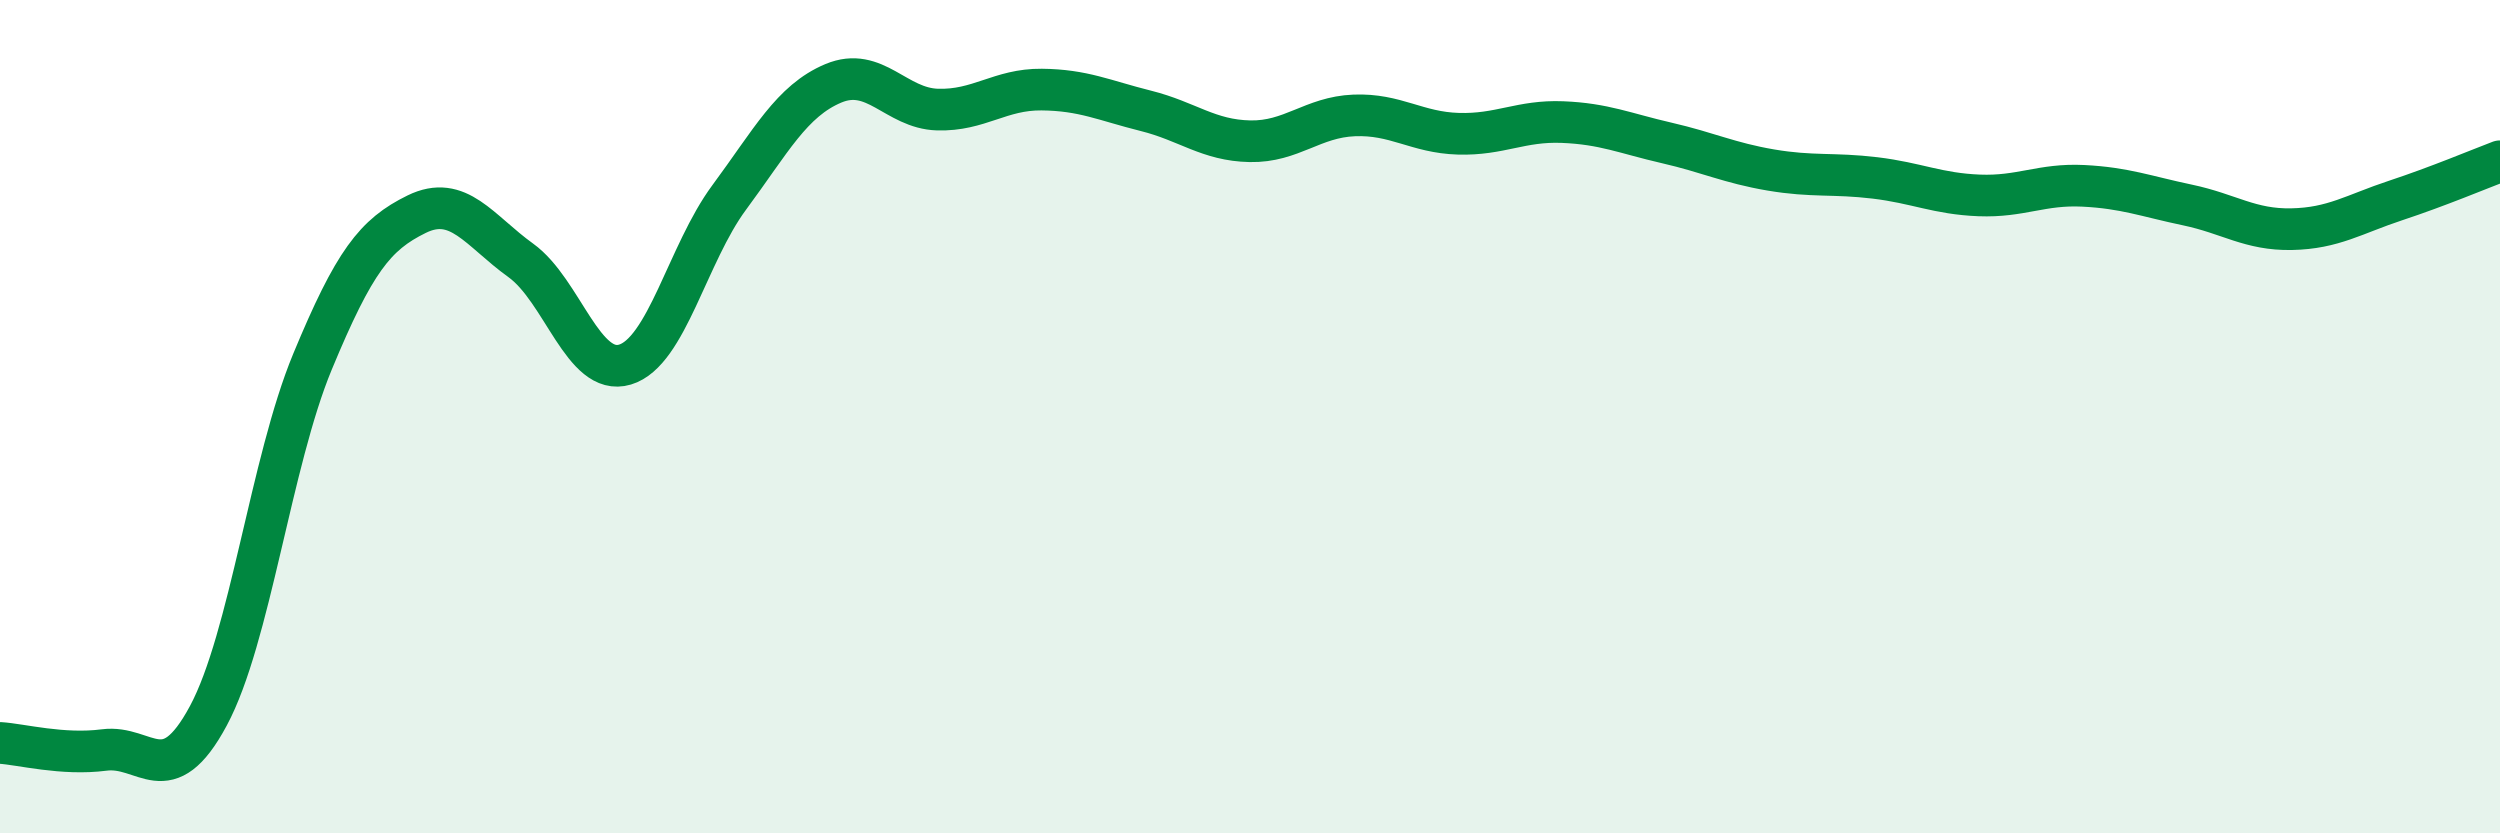 
    <svg width="60" height="20" viewBox="0 0 60 20" xmlns="http://www.w3.org/2000/svg">
      <path
        d="M 0,17.83 C 0.5,17.86 1.5,18.13 2.5,18 C 3.5,17.87 4,19.04 5,17.18 C 6,15.32 6.5,11.09 7.5,8.68 C 8.5,6.27 9,5.63 10,5.14 C 11,4.65 11.5,5.53 12.5,6.25 C 13.5,6.97 14,9.05 15,8.75 C 16,8.45 16.5,6.09 17.5,4.74 C 18.5,3.39 19,2.42 20,2 C 21,1.58 21.5,2.6 22.5,2.63 C 23.5,2.66 24,2.14 25,2.15 C 26,2.16 26.5,2.41 27.5,2.66 C 28.5,2.91 29,3.37 30,3.39 C 31,3.41 31.5,2.81 32.5,2.77 C 33.5,2.73 34,3.18 35,3.21 C 36,3.24 36.5,2.89 37.5,2.93 C 38.5,2.97 39,3.2 40,3.43 C 41,3.66 41.5,3.91 42.5,4.08 C 43.5,4.25 44,4.15 45,4.27 C 46,4.39 46.5,4.65 47.5,4.69 C 48.5,4.73 49,4.41 50,4.46 C 51,4.51 51.5,4.71 52.5,4.92 C 53.5,5.13 54,5.52 55,5.5 C 56,5.48 56.5,5.14 57.5,4.81 C 58.5,4.48 59.5,4.06 60,3.87L60 20L0 20Z"
        fill="#008740"
        opacity="0.1"
        stroke-linecap="round"
        stroke-linejoin="round"
      />
      <path
        d="M 0,17.83 C 0.5,17.86 1.5,18.13 2.5,18 C 3.5,17.87 4,19.04 5,17.18 C 6,15.32 6.5,11.09 7.5,8.68 C 8.5,6.27 9,5.63 10,5.14 C 11,4.65 11.5,5.53 12.5,6.25 C 13.5,6.97 14,9.05 15,8.75 C 16,8.45 16.5,6.09 17.5,4.74 C 18.5,3.39 19,2.42 20,2 C 21,1.58 21.5,2.6 22.5,2.63 C 23.5,2.66 24,2.14 25,2.15 C 26,2.16 26.5,2.41 27.5,2.66 C 28.5,2.91 29,3.37 30,3.39 C 31,3.41 31.5,2.81 32.5,2.77 C 33.5,2.73 34,3.18 35,3.21 C 36,3.24 36.5,2.89 37.5,2.93 C 38.5,2.97 39,3.2 40,3.43 C 41,3.66 41.5,3.91 42.5,4.08 C 43.5,4.25 44,4.15 45,4.27 C 46,4.39 46.5,4.65 47.5,4.69 C 48.5,4.73 49,4.41 50,4.46 C 51,4.51 51.5,4.71 52.5,4.92 C 53.5,5.13 54,5.52 55,5.5 C 56,5.48 56.5,5.14 57.5,4.81 C 58.5,4.48 59.5,4.06 60,3.87"
        stroke="#008740"
        stroke-width="1"
        fill="none"
        stroke-linecap="round"
        stroke-linejoin="round"
      />
    </svg>
  